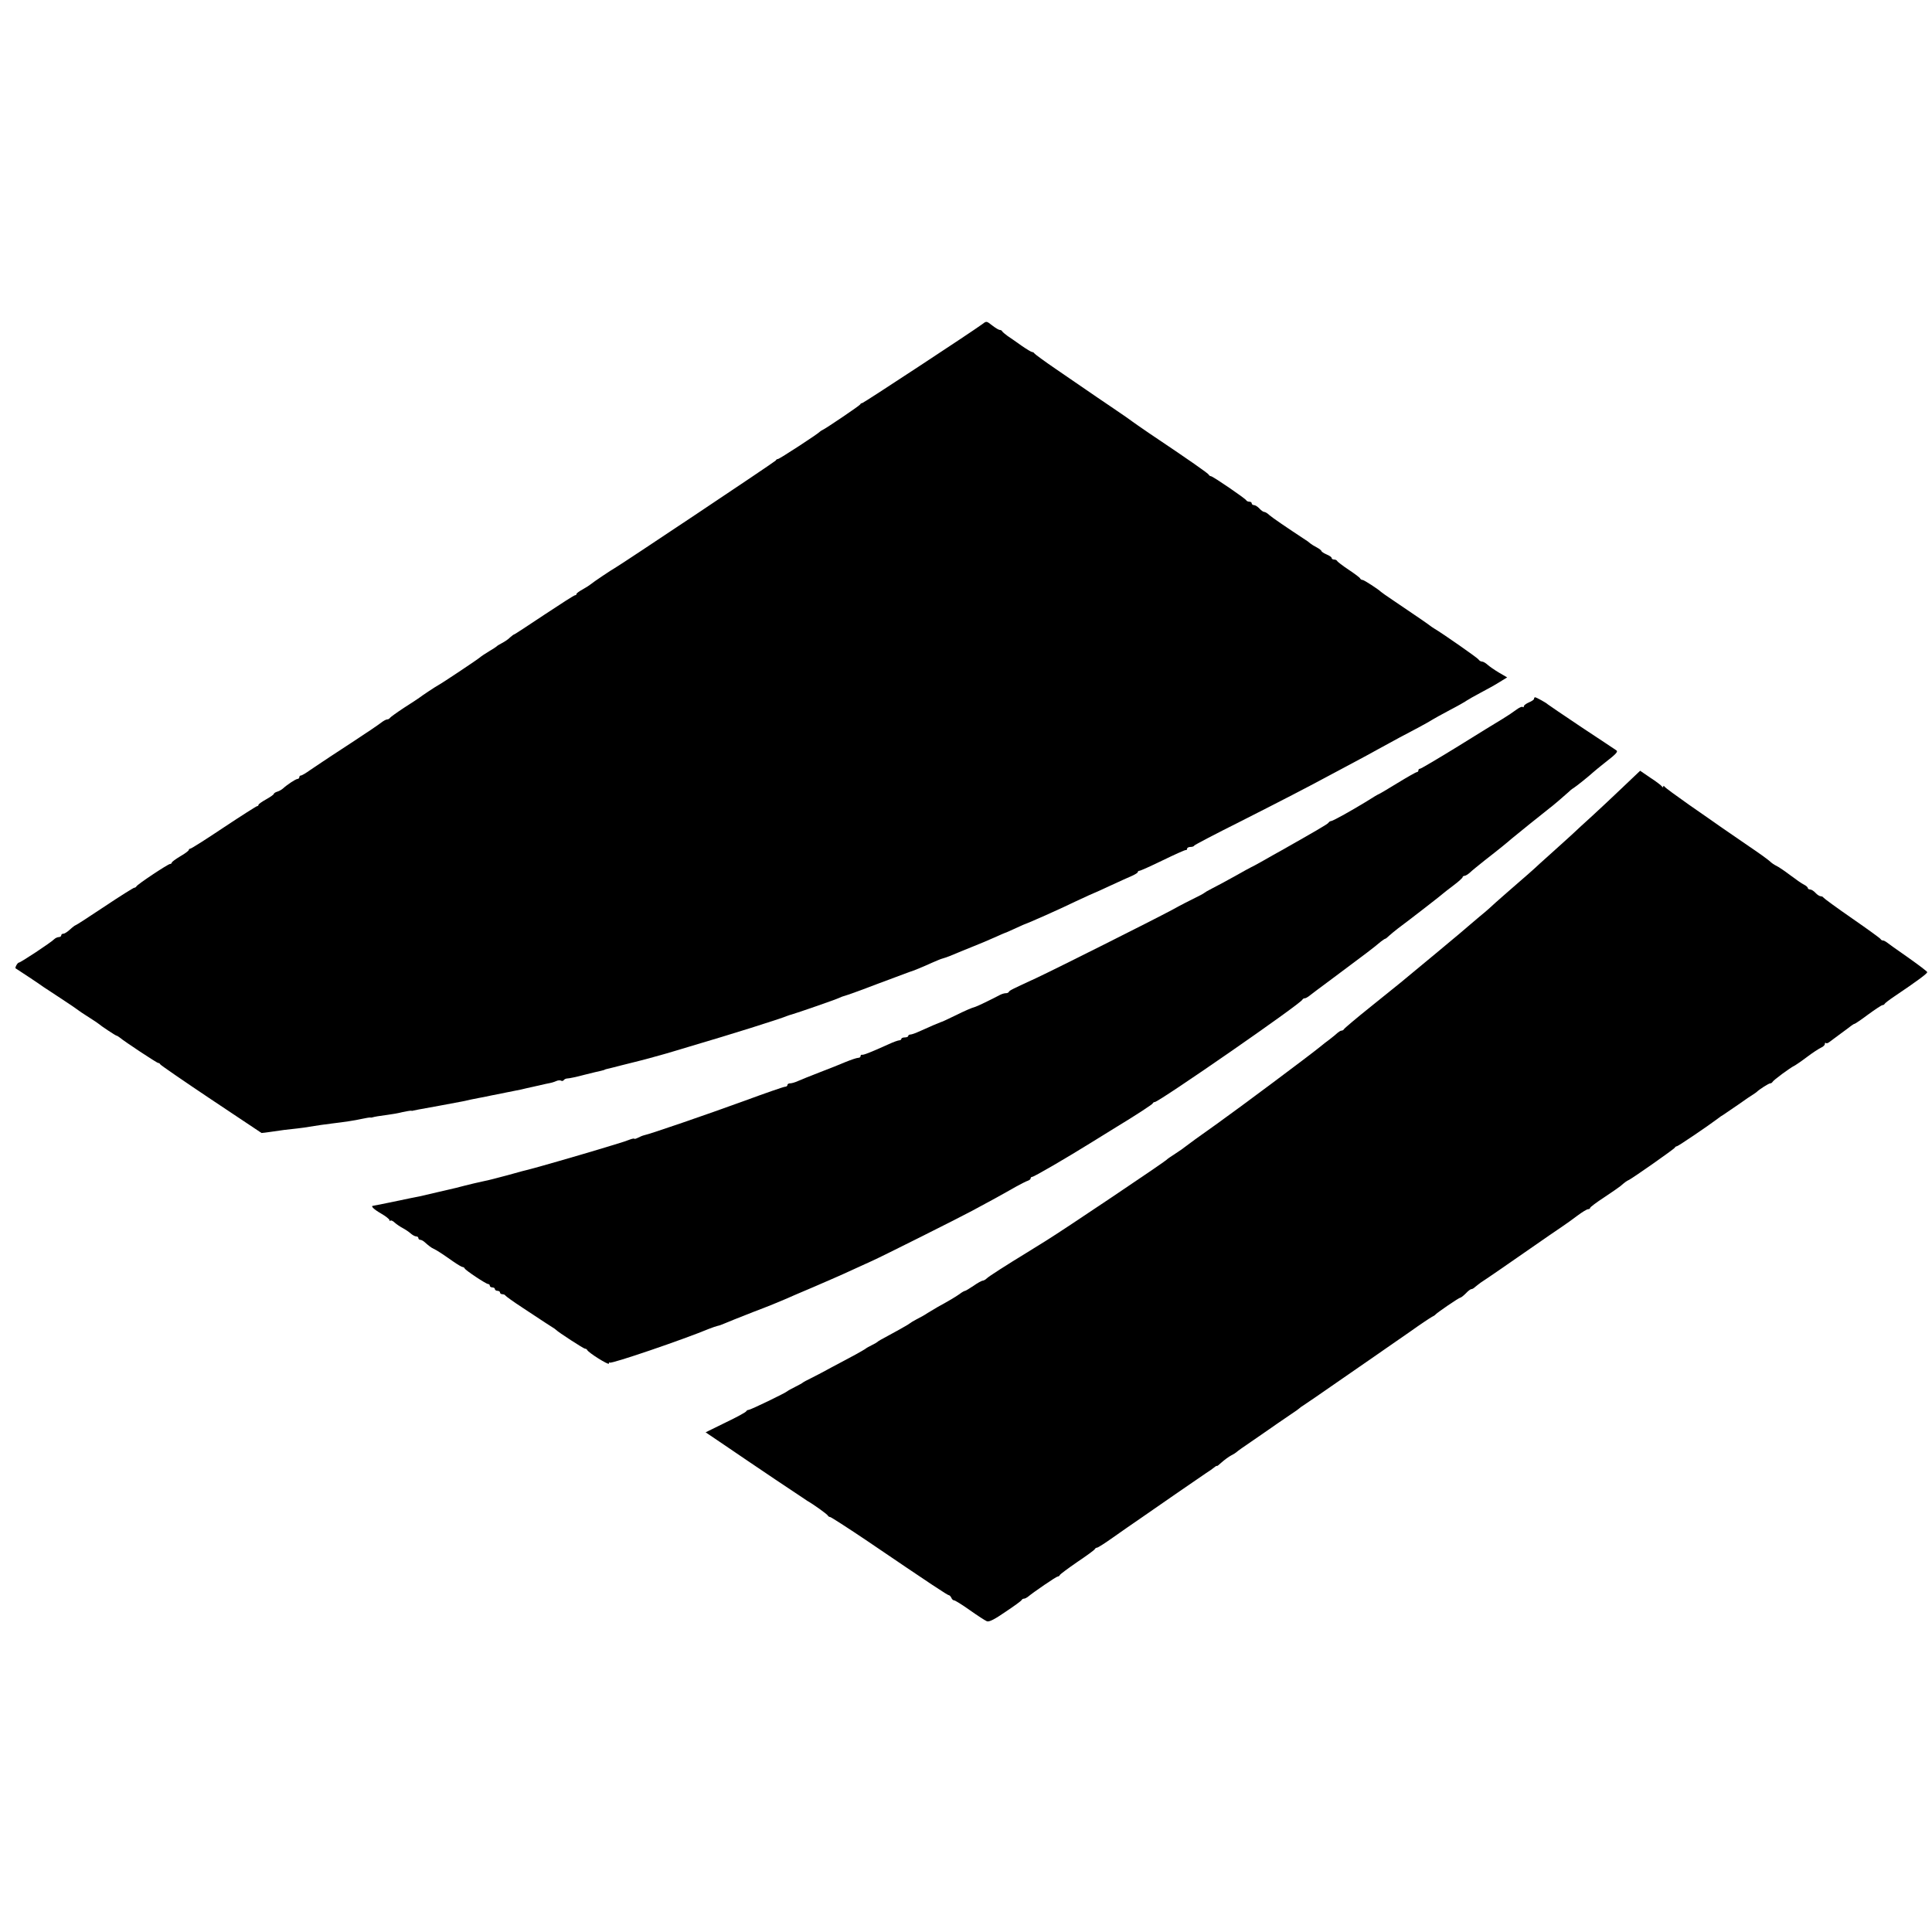 <?xml version="1.0" standalone="no"?>
<!DOCTYPE svg PUBLIC "-//W3C//DTD SVG 20010904//EN"
 "http://www.w3.org/TR/2001/REC-SVG-20010904/DTD/svg10.dtd">
<svg version="1.0" xmlns="http://www.w3.org/2000/svg"
 width="1136pt" height="1136pt" viewBox="0 0 1136 1136"
 preserveAspectRatio="xMidYMid meet">
<g transform="translate(0,1136) scale(0.1,-0.1)"
fill="#000000" stroke="none">
<path d="M5770 9450 c-54 -40 -693 -460 -700 -460 -5 0 -10 -3 -12 -8 -3 -7
-204 -143 -223 -151 -5 -2 -12 -7 -15 -10 -10 -12 -240 -162 -246 -160 -4 0
-10 -3 -13 -9 -5 -8 -919 -618 -946 -632 -17 -9 -129 -84 -141 -95 -6 -5 -27
-19 -47 -30 -20 -11 -37 -23 -37 -27 0 -5 -4 -8 -9 -8 -5 0 -86 -52 -181 -115
-94 -63 -174 -115 -176 -115 -3 0 -14 -8 -25 -18 -10 -11 -32 -25 -47 -33 -15
-8 -29 -16 -32 -20 -3 -3 -23 -16 -45 -29 -22 -13 -47 -30 -55 -37 -15 -13
-225 -153 -245 -163 -12 -6 -95 -61 -110 -73 -5 -4 -46 -31 -90 -59 -44 -29
-81 -56 -83 -60 -2 -4 -9 -8 -15 -8 -7 0 -23 -9 -37 -20 -14 -11 -83 -58 -155
-105 -71 -47 -137 -90 -145 -95 -8 -6 -27 -18 -42 -28 -14 -9 -47 -32 -73 -49
-25 -18 -50 -33 -56 -33 -5 0 -9 -4 -9 -10 0 -5 -5 -10 -10 -10 -11 0 -62 -34
-87 -57 -7 -6 -22 -15 -33 -18 -11 -3 -20 -10 -20 -13 0 -4 -20 -18 -45 -32
-25 -14 -45 -28 -45 -32 0 -5 -4 -8 -8 -8 -4 0 -92 -56 -196 -125 -103 -69
-191 -125 -197 -125 -5 0 -9 -4 -9 -8 0 -4 -22 -21 -50 -37 -27 -16 -50 -33
-50 -37 0 -4 -4 -8 -10 -8 -12 0 -194 -121 -198 -132 -2 -4 -8 -8 -13 -8 -4 0
-83 -49 -174 -110 -90 -60 -167 -110 -170 -110 -3 0 -18 -11 -33 -25 -15 -14
-32 -25 -39 -25 -7 0 -13 -4 -13 -10 0 -5 -6 -10 -14 -10 -8 0 -21 -6 -28 -13
-20 -20 -197 -137 -207 -137 -8 0 -25 -31 -19 -34 9 -5 155 -102 163 -109 6
-4 53 -35 105 -69 52 -34 97 -65 100 -68 3 -3 30 -21 60 -40 30 -19 57 -37 60
-40 9 -9 100 -70 106 -70 3 0 10 -5 17 -10 27 -23 219 -150 227 -150 4 0 10
-3 12 -8 1 -4 136 -97 299 -206 l297 -198 48 6 c27 4 65 9 84 12 19 2 55 6 80
9 25 3 56 7 70 10 29 5 104 16 140 20 60 7 128 17 167 26 24 5 46 9 50 8 5 -1
10 0 13 1 8 3 42 9 90 15 25 3 64 10 87 16 24 5 46 9 50 8 5 -1 10 -1 13 1 3
1 16 3 30 6 28 5 221 40 260 48 14 3 36 8 50 11 14 3 34 7 45 9 11 2 45 8 75
15 30 6 66 13 80 16 14 3 36 7 50 10 14 3 34 7 45 9 11 3 43 10 70 16 28 6 61
14 75 17 36 7 43 9 62 17 9 4 21 5 27 2 5 -4 12 -2 16 3 3 5 13 10 23 10 9 0
53 9 97 21 44 11 89 22 100 24 11 3 20 5 20 6 0 1 7 3 15 5 8 1 44 11 80 20
36 9 72 18 80 20 20 4 197 52 240 66 19 6 55 16 80 24 261 77 519 158 580 182
8 3 20 7 25 8 29 8 263 89 278 97 10 5 26 11 35 13 9 2 96 33 192 70 96 36
180 67 185 69 29 9 75 28 137 56 27 12 54 23 60 24 7 2 26 8 41 14 16 7 49 20
75 31 112 45 150 61 197 82 28 13 52 23 55 24 3 0 31 13 64 28 32 15 60 27 62
27 2 0 29 12 61 26 32 14 72 31 88 39 17 7 79 36 138 64 60 28 110 51 112 51
2 0 45 20 97 44 51 24 108 49 126 57 17 8 32 17 32 21 0 5 5 8 10 8 6 0 68 28
138 62 70 34 130 61 135 60 4 -1 7 2 7 8 0 5 9 10 19 10 11 0 21 3 23 8 2 4
122 67 268 140 241 122 400 204 535 277 28 15 88 47 135 72 47 25 110 59 140
76 104 57 165 90 240 129 41 22 80 44 85 48 6 4 51 29 100 55 50 26 95 52 101
57 6 4 42 25 80 45 38 20 89 48 112 63 l44 27 -48 28 c-27 16 -57 37 -68 47
-11 10 -25 18 -32 18 -7 0 -17 6 -21 13 -7 10 -210 152 -261 182 -9 6 -19 12
-22 15 -5 5 -91 64 -220 151 -36 24 -67 46 -70 49 -15 15 -100 70 -108 70 -6
0 -12 4 -14 8 -1 5 -32 28 -68 52 -36 24 -66 47 -68 52 -2 4 -10 8 -18 8 -8 0
-14 4 -14 9 0 5 -13 14 -30 21 -16 7 -30 16 -30 20 0 3 -12 13 -27 21 -16 8
-33 19 -39 24 -6 6 -20 16 -30 22 -108 71 -193 129 -210 144 -11 11 -25 19
-31 19 -5 0 -18 9 -28 20 -10 11 -24 20 -32 20 -7 0 -13 5 -13 10 0 6 -6 10
-14 10 -8 0 -16 4 -18 8 -4 10 -197 142 -208 142 -5 0 -10 4 -12 8 -3 8 -107
81 -353 246 -49 34 -92 63 -95 66 -3 3 -54 39 -115 80 -60 40 -132 90 -160
109 -27 19 -106 73 -175 120 -69 47 -126 89 -128 93 -2 4 -8 8 -13 8 -5 0 -33
17 -62 37 -28 20 -65 46 -82 57 -16 12 -31 24 -33 29 -2 4 -8 7 -14 7 -5 0
-24 11 -42 25 -38 29 -34 29 -66 5z"/>
<path d="M9020 7251 c0 -5 -13 -14 -30 -21 -16 -7 -30 -17 -30 -23 0 -6 -3 -7
-7 -4 -3 4 -20 -3 -37 -16 -17 -13 -53 -37 -81 -54 -27 -16 -146 -89 -263
-162 -117 -72 -217 -131 -222 -131 -6 0 -10 -4 -10 -10 0 -5 -4 -10 -9 -10 -5
0 -56 -29 -115 -65 -58 -36 -108 -65 -110 -65 -2 0 -33 -18 -67 -40 -88 -54
-202 -118 -213 -118 -5 0 -12 -5 -15 -10 -5 -8 -76 -49 -279 -164 -18 -10 -65
-36 -103 -58 -39 -22 -72 -40 -74 -40 -1 0 -45 -24 -96 -53 -52 -29 -112 -61
-134 -72 -22 -11 -42 -23 -45 -26 -3 -3 -25 -15 -50 -27 -25 -12 -88 -44 -140
-73 -120 -64 -676 -343 -795 -399 -141 -65 -160 -74 -163 -82 -2 -5 -10 -8
-18 -8 -8 0 -22 -4 -32 -9 -57 -30 -138 -69 -147 -71 -22 -6 -57 -21 -124 -54
-39 -19 -75 -36 -79 -36 -7 -2 -61 -25 -132 -57 -19 -9 -41 -16 -47 -16 -7 0
-13 -4 -13 -9 0 -4 -9 -8 -20 -8 -11 0 -20 -4 -20 -8 0 -5 -6 -9 -12 -9 -7 0
-35 -10 -63 -23 -109 -49 -147 -64 -157 -62 -5 1 -8 -3 -8 -8 0 -6 -6 -10 -14
-10 -8 0 -41 -11 -73 -24 -32 -14 -101 -41 -153 -61 -52 -20 -109 -43 -127
-51 -17 -8 -38 -14 -47 -14 -9 0 -16 -4 -16 -10 0 -5 -6 -10 -14 -10 -8 0
-117 -38 -242 -84 -220 -80 -551 -194 -586 -201 -9 -2 -26 -9 -37 -15 -12 -6
-21 -8 -21 -6 0 3 -12 1 -28 -5 -15 -6 -47 -17 -72 -24 -25 -8 -76 -23 -115
-35 -99 -30 -376 -110 -400 -115 -11 -2 -69 -18 -130 -35 -60 -16 -121 -32
-135 -34 -21 -4 -94 -21 -170 -41 -33 -8 -196 -46 -215 -50 -11 -2 -32 -6 -46
-9 -56 -12 -221 -46 -225 -46 -17 0 4 -21 46 -45 28 -16 50 -34 50 -39 0 -5 3
-7 6 -3 3 3 15 -2 25 -12 11 -10 32 -24 47 -32 15 -8 36 -22 46 -31 11 -10 26
-18 33 -18 7 0 13 -4 13 -10 0 -5 5 -10 11 -10 6 0 17 -6 24 -12 27 -24 40
-34 55 -41 18 -8 50 -29 114 -74 26 -18 51 -33 56 -33 4 0 10 -3 12 -8 4 -11
126 -92 138 -92 5 0 10 -4 10 -10 0 -5 7 -10 15 -10 8 0 15 -4 15 -10 0 -5 7
-10 15 -10 8 0 15 -4 15 -10 0 -5 6 -10 14 -10 8 0 16 -4 18 -8 2 -4 48 -37
103 -73 55 -36 113 -74 129 -85 16 -10 36 -23 45 -29 9 -5 18 -12 21 -15 13
-14 162 -110 169 -110 5 0 11 -3 13 -7 6 -16 128 -92 128 -81 0 6 3 9 6 6 8
-9 433 136 584 199 20 8 42 15 50 17 8 1 26 8 40 14 14 6 90 37 170 68 80 30
163 64 185 74 22 10 99 43 170 73 72 31 171 74 220 97 50 23 106 48 125 57 56
25 519 257 585 293 33 18 94 51 135 73 41 23 98 54 125 70 28 15 58 31 68 34
9 3 17 9 17 14 0 5 4 9 9 9 11 0 200 110 356 207 66 41 129 80 139 86 106 64
212 133 214 139 2 5 7 8 12 8 24 0 859 578 868 602 2 4 8 8 13 8 6 0 15 5 22
10 7 6 75 57 152 114 188 140 233 174 274 209 12 9 23 17 26 17 3 0 13 8 23
18 10 9 33 28 51 42 69 51 266 204 271 210 3 3 29 23 58 45 28 21 52 43 52 47
0 4 5 8 11 8 6 0 21 9 33 20 11 11 50 42 86 71 80 62 140 111 154 124 10 9
196 159 221 178 21 15 100 83 116 98 9 9 23 21 31 25 16 10 91 70 117 94 9 8
37 31 61 50 72 56 86 70 74 78 -5 4 -98 65 -205 136 -106 71 -196 132 -199
135 -7 8 -67 41 -74 41 -3 0 -6 -4 -6 -9z"/>
<path d="M9544 6733 c-54 -52 -135 -127 -178 -167 -43 -39 -100 -91 -126 -116
-27 -25 -69 -63 -94 -85 -25 -22 -65 -58 -89 -80 -48 -45 -74 -67 -197 -174
-47 -41 -92 -81 -101 -90 -10 -9 -36 -32 -60 -51 -23 -19 -47 -40 -53 -45 -6
-6 -96 -82 -201 -169 -104 -86 -199 -165 -210 -174 -11 -9 -90 -73 -175 -141
-85 -68 -156 -128 -158 -133 -2 -4 -8 -8 -14 -8 -5 0 -15 -6 -22 -12 -7 -7
-28 -24 -46 -38 -19 -14 -45 -34 -59 -46 -68 -55 -464 -351 -611 -456 -91 -64
-172 -123 -180 -130 -8 -7 -35 -26 -60 -42 -25 -16 -47 -31 -50 -35 -9 -11
-602 -410 -709 -476 -33 -21 -97 -60 -116 -72 -110 -67 -223 -139 -233 -150
-7 -7 -18 -13 -23 -13 -6 0 -30 -13 -54 -30 -24 -16 -47 -30 -50 -30 -4 0 -19
-8 -33 -19 -24 -17 -61 -39 -132 -78 -14 -8 -38 -23 -55 -33 -16 -11 -46 -28
-65 -37 -19 -10 -37 -21 -40 -24 -3 -3 -36 -23 -75 -44 -109 -59 -110 -60
-115 -65 -3 -3 -18 -12 -35 -20 -16 -8 -32 -17 -35 -20 -3 -3 -30 -18 -60 -35
-30 -16 -91 -49 -135 -72 -44 -24 -100 -54 -125 -66 -25 -12 -47 -24 -50 -27
-3 -3 -23 -14 -45 -25 -22 -11 -42 -22 -45 -25 -10 -10 -217 -110 -228 -110
-6 0 -12 -4 -14 -8 -1 -5 -56 -35 -121 -66 l-118 -58 83 -56 c205 -140 500
-338 515 -347 37 -21 118 -79 121 -87 2 -4 8 -8 13 -8 5 0 98 -60 207 -133
393 -267 484 -327 492 -327 4 0 10 -7 14 -15 3 -8 10 -15 16 -15 6 0 48 -26
93 -58 45 -32 90 -61 100 -65 13 -5 45 11 110 56 51 34 94 65 95 70 2 4 8 7
13 7 6 0 15 5 22 10 33 28 168 120 176 120 5 0 11 4 13 9 2 5 48 39 103 77 55
37 102 71 103 76 2 4 8 8 13 8 5 0 46 26 91 58 46 32 119 84 164 114 45 31
141 98 215 149 74 51 150 103 169 116 19 12 42 28 50 35 8 7 15 11 15 8 0 -3
13 7 29 22 16 14 40 32 55 40 14 7 28 16 31 19 3 4 48 36 100 71 52 36 115 79
140 97 25 17 63 43 85 58 22 14 42 29 45 32 3 3 13 11 22 16 16 10 83 56 328
226 63 44 131 90 150 104 19 13 87 60 150 104 63 45 122 84 130 88 8 4 17 9
20 13 10 12 139 100 147 100 4 0 19 12 32 25 13 14 27 25 33 25 5 0 15 6 22
13 8 6 22 18 32 25 39 25 163 111 294 202 74 52 155 107 180 124 25 17 68 47
95 68 28 21 56 38 63 38 6 0 12 3 12 8 0 4 37 32 83 62 45 30 87 59 94 65 28
24 39 32 49 36 19 8 269 183 272 191 2 4 7 8 12 8 7 0 187 122 241 163 8 7 23
17 32 22 9 6 48 33 88 60 39 28 79 55 88 60 9 6 18 12 21 15 14 14 70 50 79
50 5 0 11 4 13 8 4 10 106 85 128 95 8 4 42 27 75 52 33 25 70 49 83 55 12 5
22 15 22 21 0 7 3 10 6 6 3 -3 11 -1 18 4 6 5 36 27 66 49 30 22 60 44 67 50
7 5 15 10 18 10 3 0 40 25 80 55 41 30 79 55 84 55 5 0 11 3 13 8 2 4 28 24
58 44 135 91 193 134 192 142 0 4 -52 43 -114 87 -62 43 -118 83 -125 89 -7 5
-16 10 -22 10 -5 0 -11 4 -13 8 -1 4 -77 59 -168 122 -91 63 -166 118 -168
122 -2 4 -9 8 -16 8 -7 0 -21 9 -31 20 -10 11 -24 20 -32 20 -7 0 -13 4 -13 8
0 5 -10 14 -22 20 -13 6 -50 32 -83 57 -33 25 -69 49 -80 54 -11 5 -29 17 -40
28 -11 10 -65 49 -120 86 -55 38 -127 87 -160 110 -33 23 -121 85 -195 136
-74 52 -138 99 -142 105 -5 7 -8 7 -8 1 0 -6 -3 -6 -8 1 -4 6 -34 29 -68 51
l-60 41 -100 -95z"/>
</g>
</svg>
